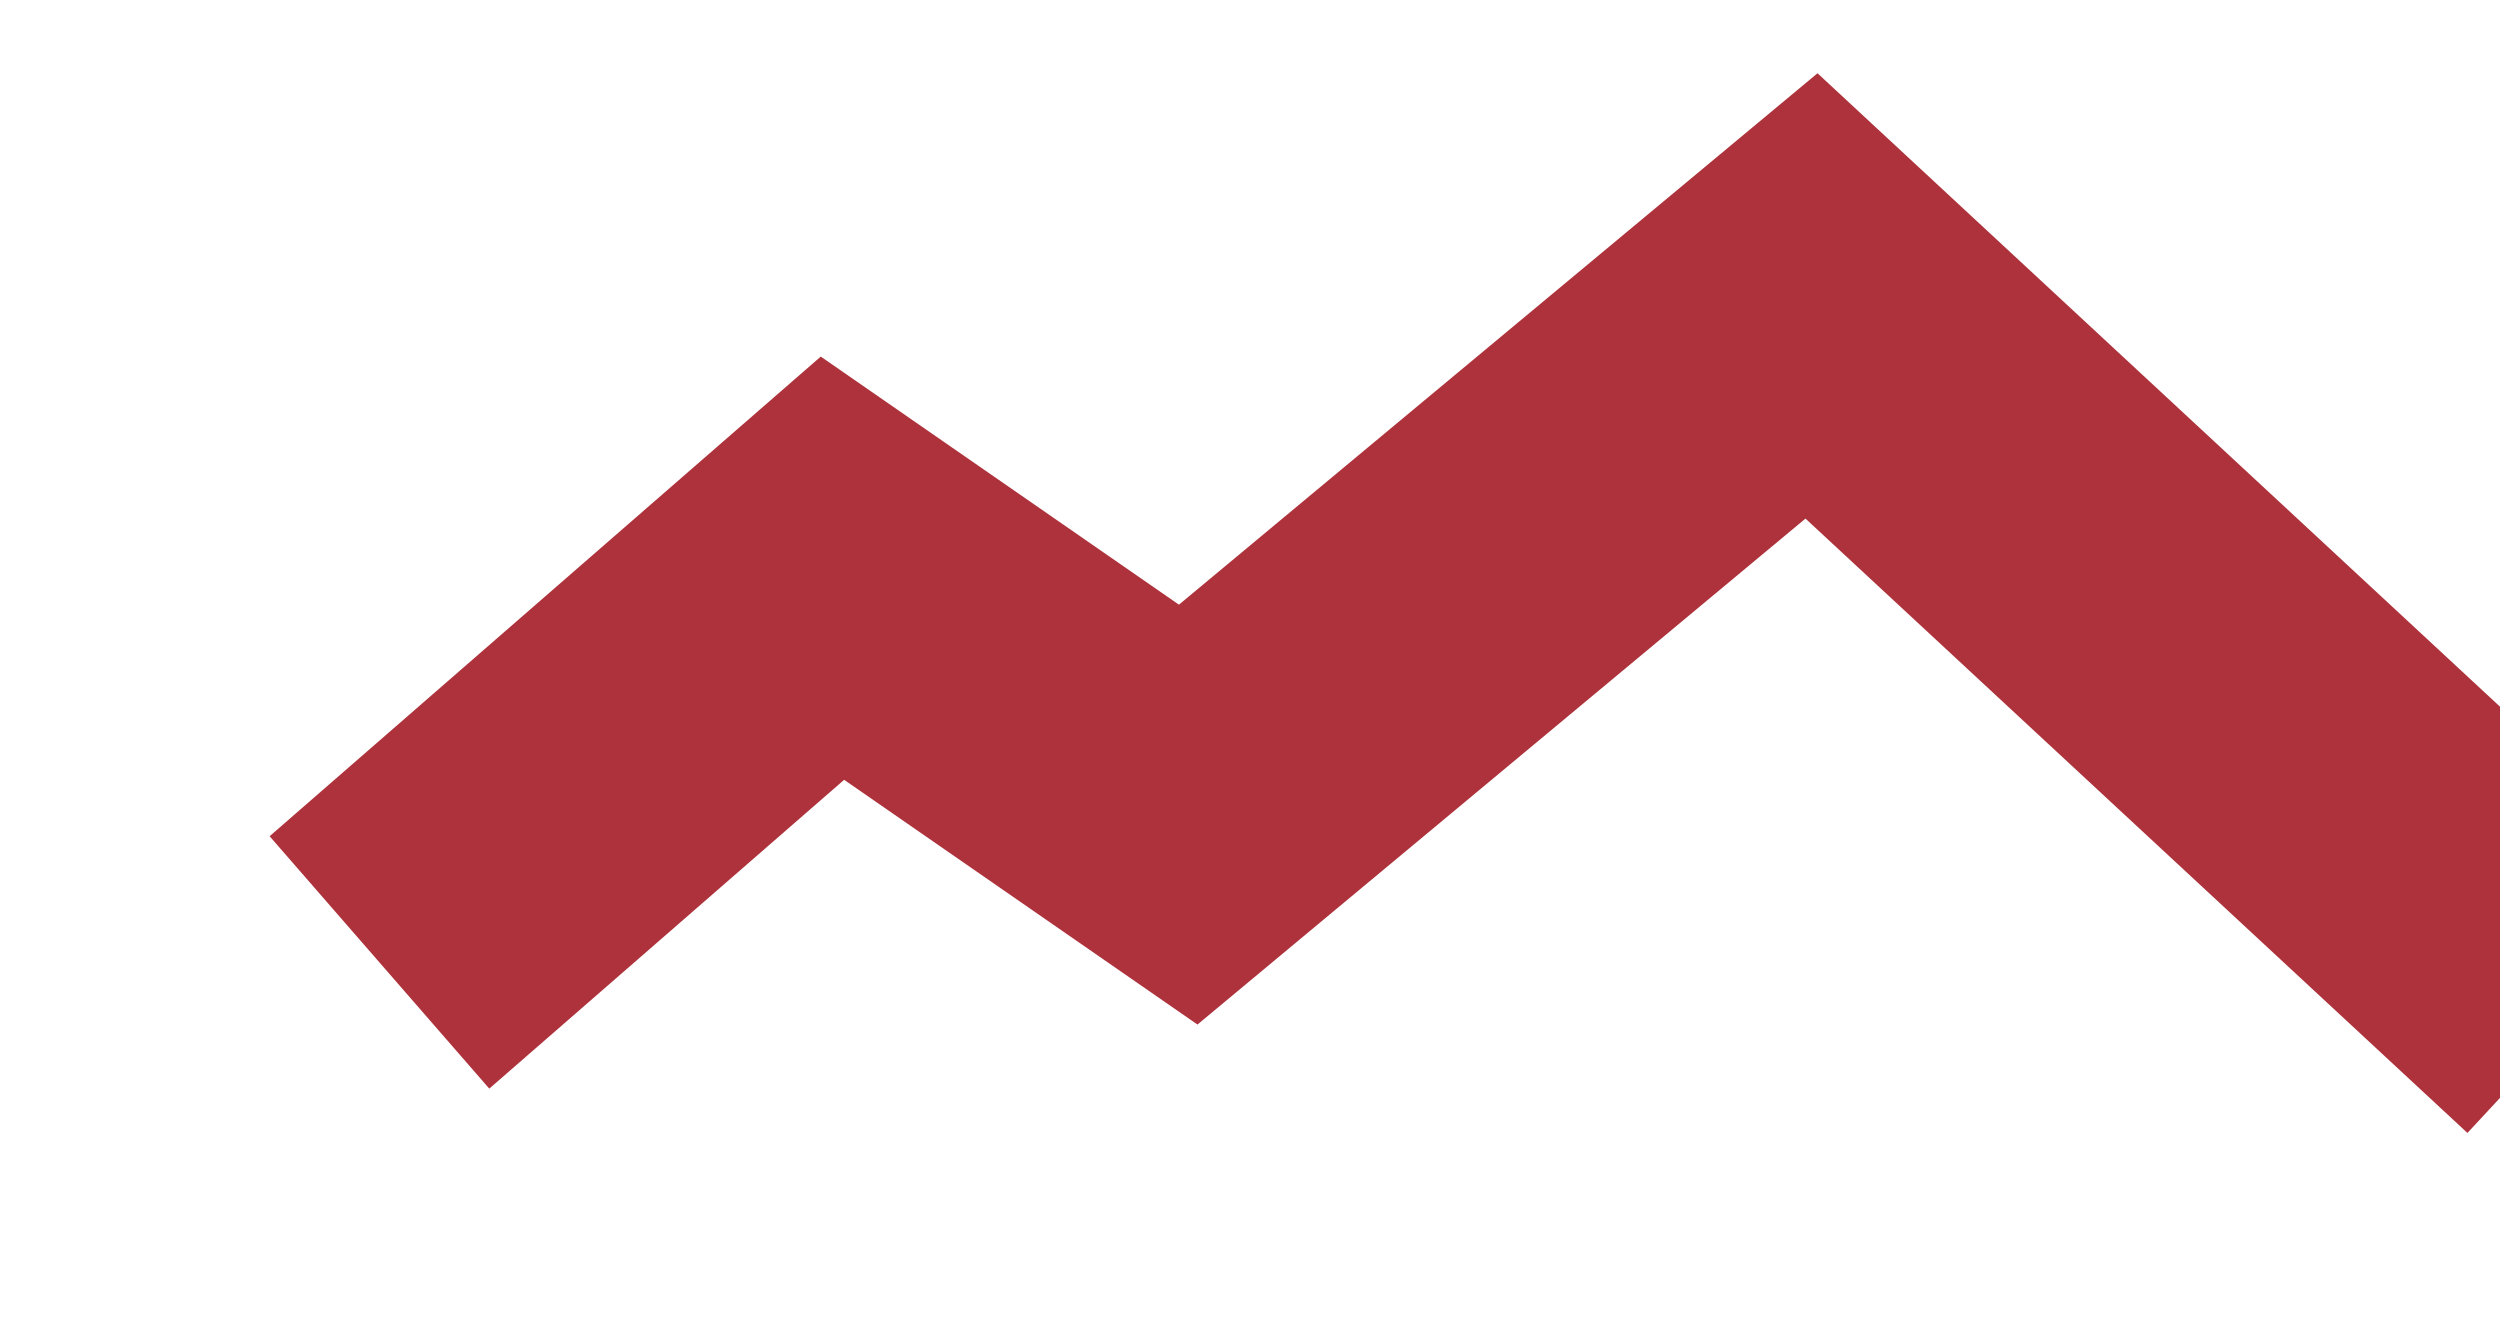 <?xml version="1.0" encoding="UTF-8"?>
<svg xmlns="http://www.w3.org/2000/svg" width="89.639" height="47.273" viewBox="0 0 89.639 47.273">
  <path id="element_01" d="M-23872.3-19635.24l12.563-9.141,11.941,9.914,23.887-16.586,21.246,23.477" transform="matrix(0.996, -0.087, 0.087, 0.996, 25503.207, 17510.379)" fill="none" stroke="#ae323b" stroke-linecap="square" stroke-width="12"></path>
</svg>
